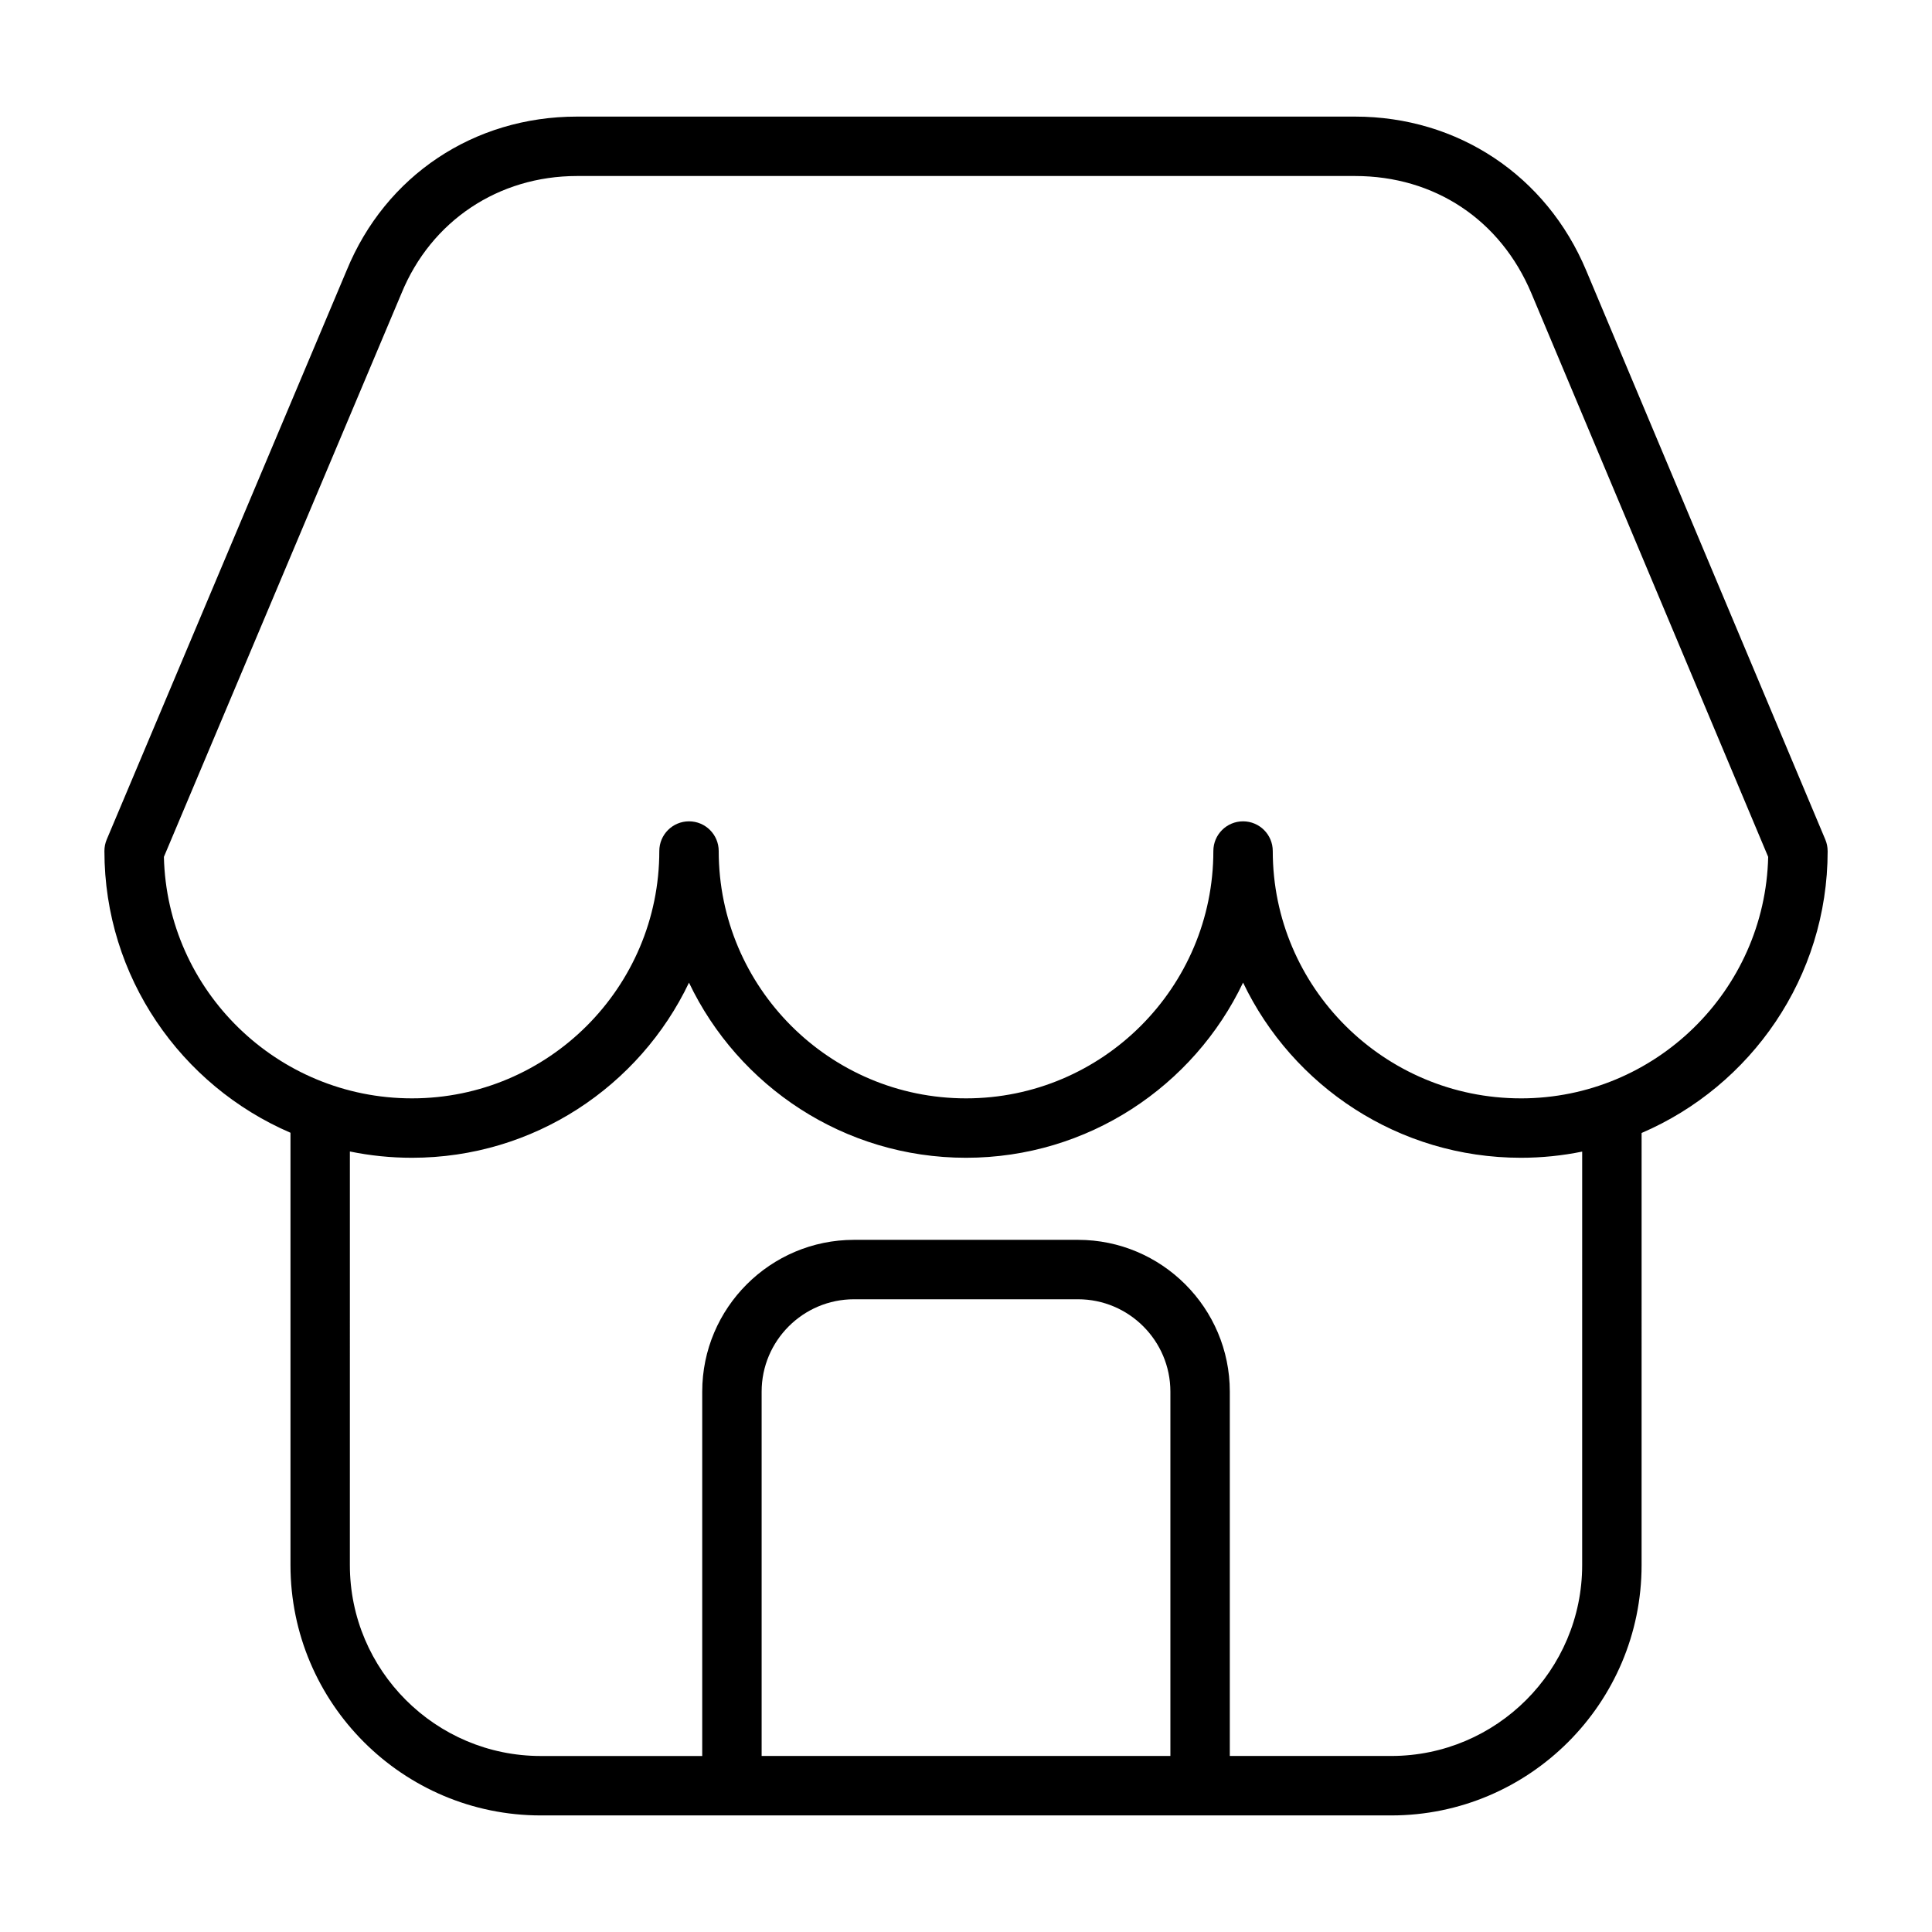 <?xml version="1.0" encoding="UTF-8"?>
<!-- Uploaded to: ICON Repo, www.svgrepo.com, Generator: ICON Repo Mixer Tools -->
<svg fill="#000000" width="800px" height="800px" version="1.1" viewBox="144 144 512 512" xmlns="http://www.w3.org/2000/svg">
 <path d="m628.34 369.54c0-1.047-0.203-2.086-0.613-3.047l-63.379-150.84c-10.547-25.137-34.016-40.754-61.254-40.754h-206.18c-27.348 0-50.742 15.641-61.039 40.738l-63.59 150.84c-0.41 0.969-0.613 2.008-0.613 3.062 0 33.418 20.34 62.172 49.309 74.652v114.58c0 36.574 29.758 66.336 66.344 66.336h225.37c36.582 0 66.344-29.758 66.344-66.336l0.004-114.52c28.961-12.445 49.305-41.242 49.305-74.711zm-174.17 239.81h-108.33v-96.551c0-13.5 10.988-24.48 24.488-24.48h59.348c13.508 0 24.488 10.988 24.488 24.48v96.551zm109.12-50.594c0 27.898-22.703 50.594-50.602 50.594h-42.777v-96.551c0-22.184-18.051-40.227-40.234-40.227h-59.348c-22.184 0-40.234 18.043-40.234 40.227v96.559h-42.777c-27.898 0-50.602-22.695-50.602-50.594l0.004-109.61c5.312 1.094 10.816 1.668 16.453 1.668 32.34 0 60.34-18.988 73.414-46.406 13.074 27.41 41.078 46.406 73.414 46.406 32.348 0 60.355-19.004 73.422-46.422 13.113 27.426 41.18 46.422 73.629 46.422 5.559 0 10.988-0.566 16.238-1.637zm-16.234-123.68c-36.258 0-65.762-29.402-65.762-65.543 0-4.344-3.519-7.871-7.871-7.871-4.352 0-7.871 3.527-7.871 7.871 0 36.141-29.402 65.543-65.543 65.543s-65.543-29.402-65.543-65.543c0-4.344-3.519-7.871-7.871-7.871-4.352 0-7.871 3.527-7.871 7.871 0 36.141-29.402 65.543-65.543 65.543-35.738 0-64.914-28.566-65.746-63.992l62.984-149.4c7.856-19.145 25.672-31.039 46.5-31.039h206.18c21.098 0 38.566 11.629 46.742 31.102l62.746 149.34c-0.824 35.422-29.906 63.992-65.527 63.992z"/>
</svg>